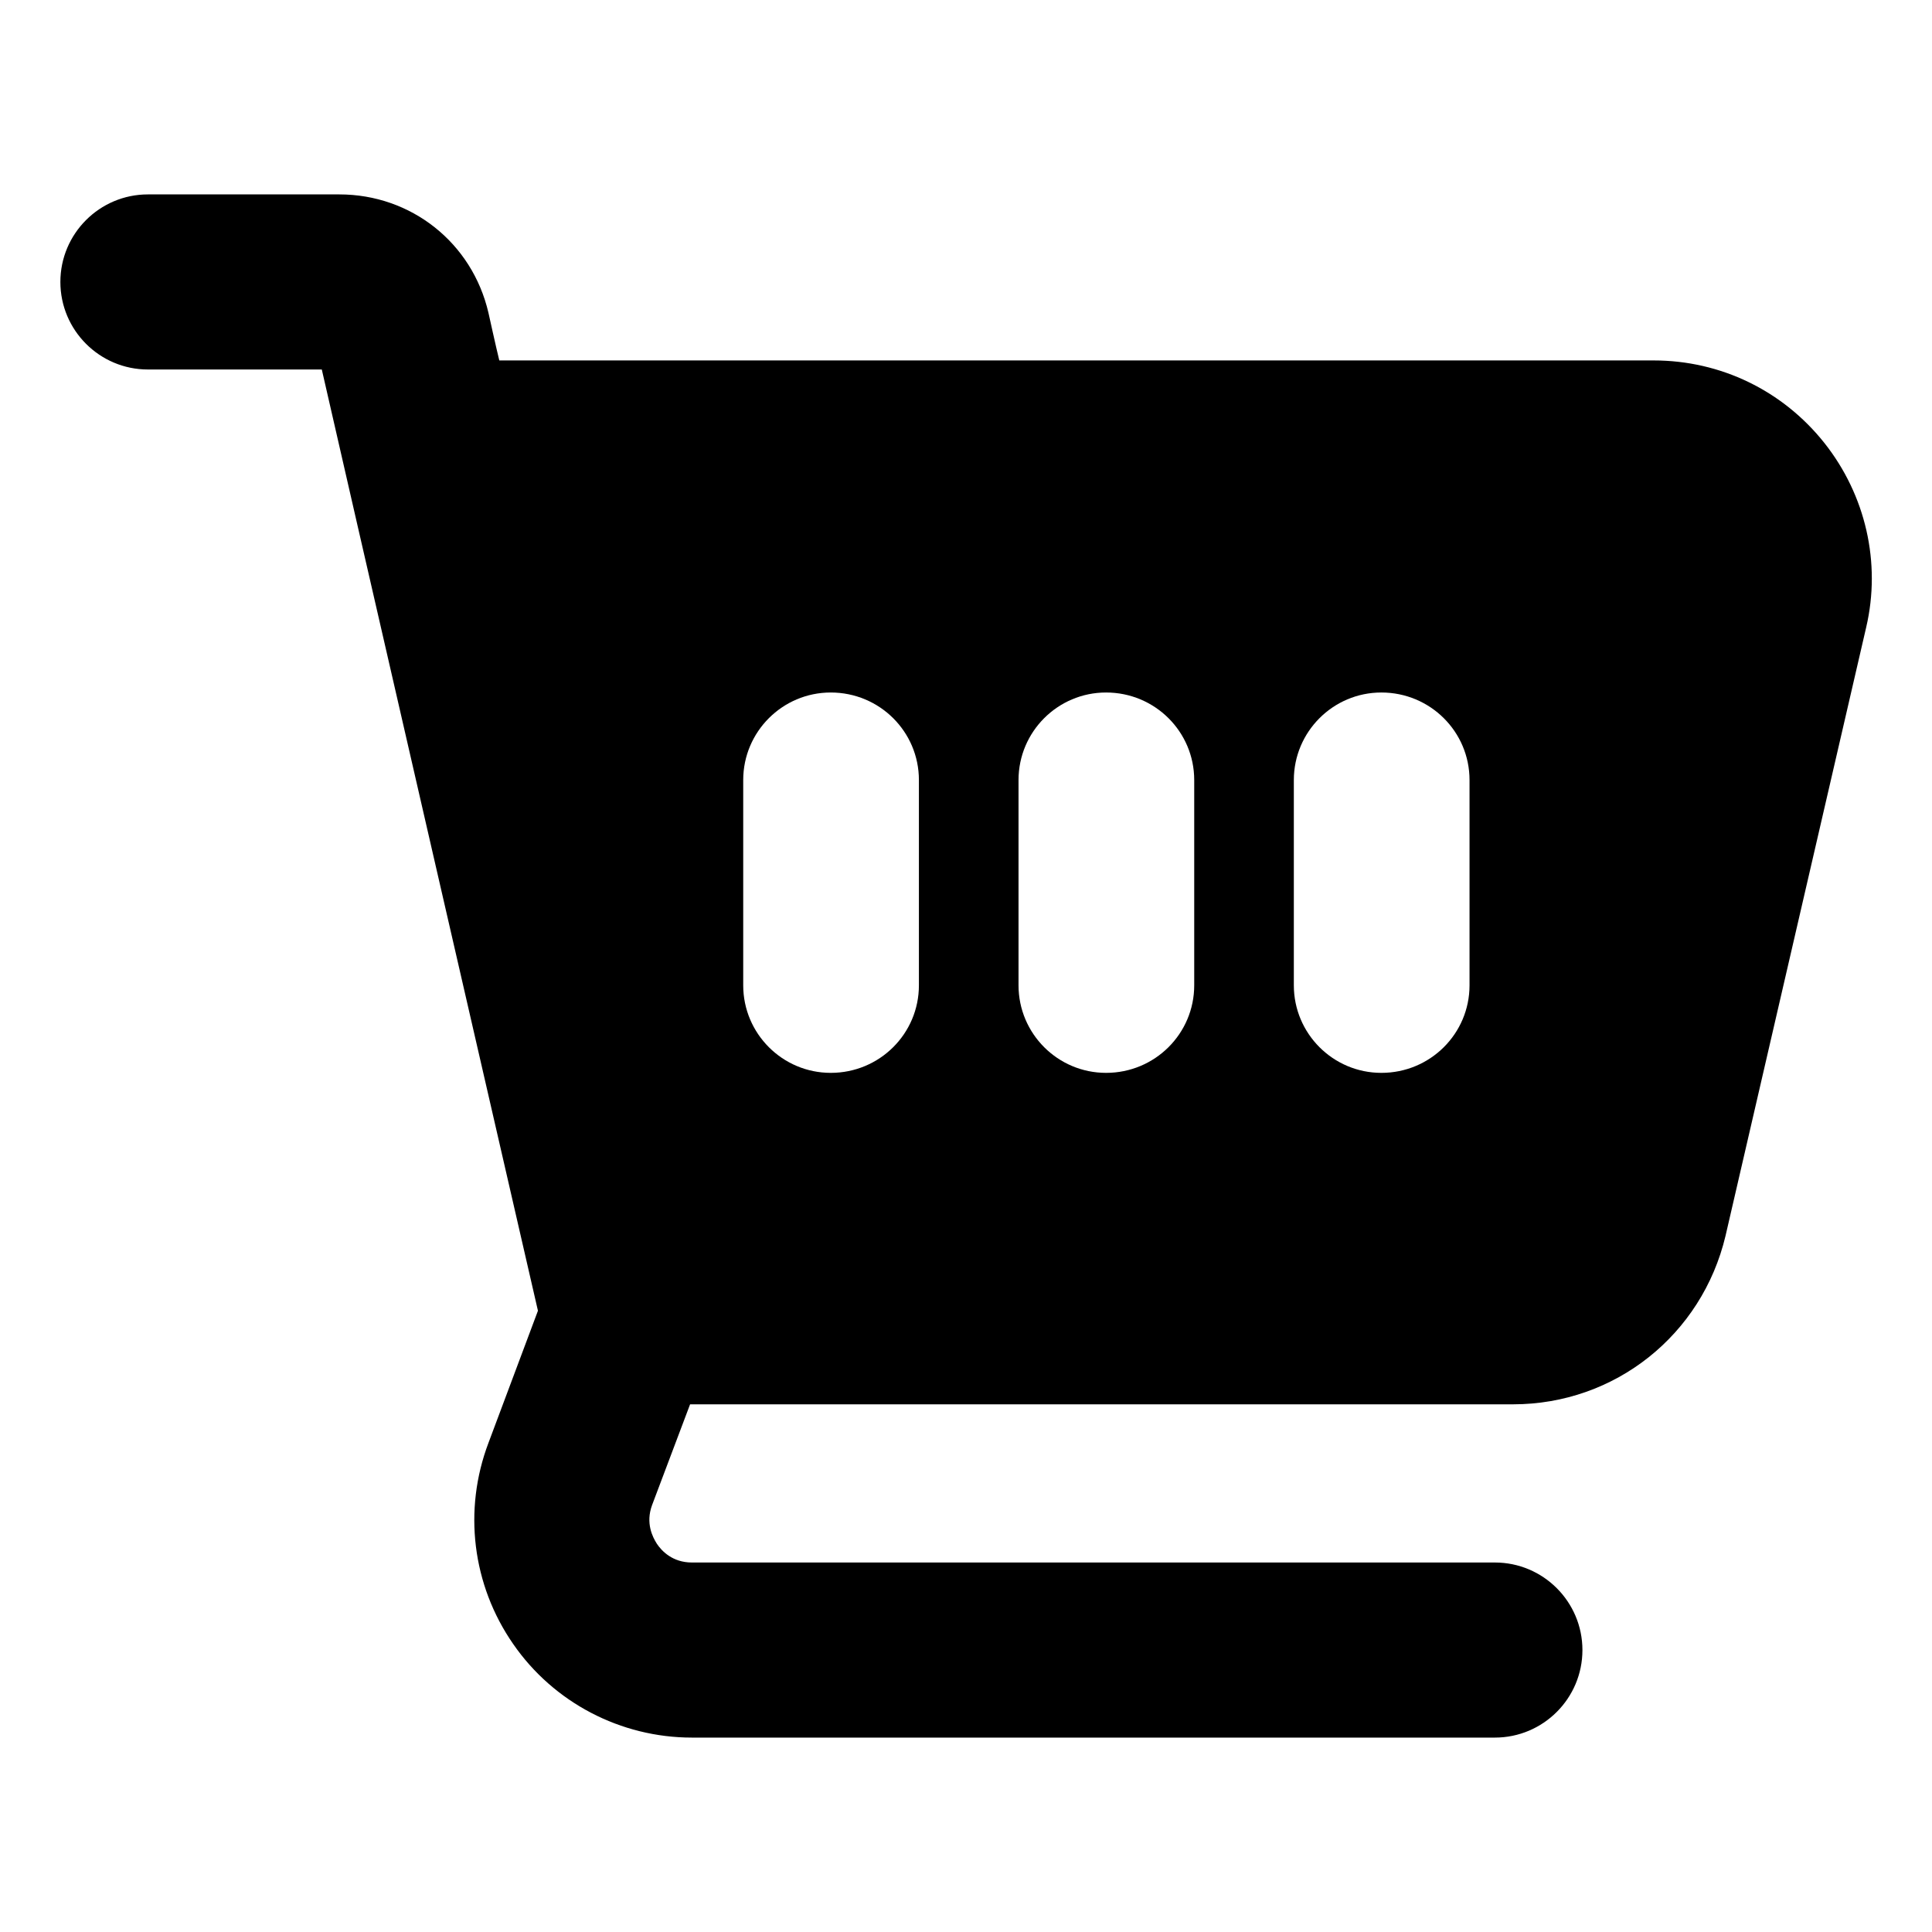 <svg id="fi_4575729" enable-background="new 0 0 32 32" height="512" viewBox="0 0 32 32" width="512" xmlns="http://www.w3.org/2000/svg"><g><path d="m27.39 5.97h-19.12c-.05-.2-.18-.79-.18-.79-.27-1.16-1.28-1.96-2.47-1.96h-3.17c-.8 0-1.45.65-1.45 1.45s.65 1.45 1.45 1.45h2.88c.09.41 3.58 15.59 3.58 15.59l-.82 2.19c-.42 1.11-.27 2.35.41 3.33.67.97 1.78 1.55 2.96 1.55h13.3c.8 0 1.45-.65 1.45-1.45 0-.8-.65-1.45-1.45-1.45h-13.3c-.32 0-.5-.19-.58-.31-.07-.11-.19-.34-.08-.64l.63-1.67h13.63c1.69 0 3.13-1.15 3.52-2.79l2.33-10.08c.25-1.07-.01-2.19-.69-3.05-.69-.87-1.72-1.37-2.83-1.37zm-12.17 10.35c0 .8-.65 1.45-1.46 1.45-.8 0-1.45-.65-1.45-1.45v-3.4c0-.8.65-1.45 1.45-1.45.81 0 1.46.65 1.46 1.45zm4.56 0c0 .8-.65 1.45-1.46 1.45-.8 0-1.45-.65-1.45-1.45v-3.4c0-.8.65-1.45 1.45-1.45.81 0 1.46.65 1.46 1.45zm4.56 0c0 .8-.65 1.45-1.46 1.45-.8 0-1.45-.65-1.45-1.45v-3.4c0-.8.65-1.45 1.45-1.45.81 0 1.46.65 1.46 1.45z"></path></g></svg>